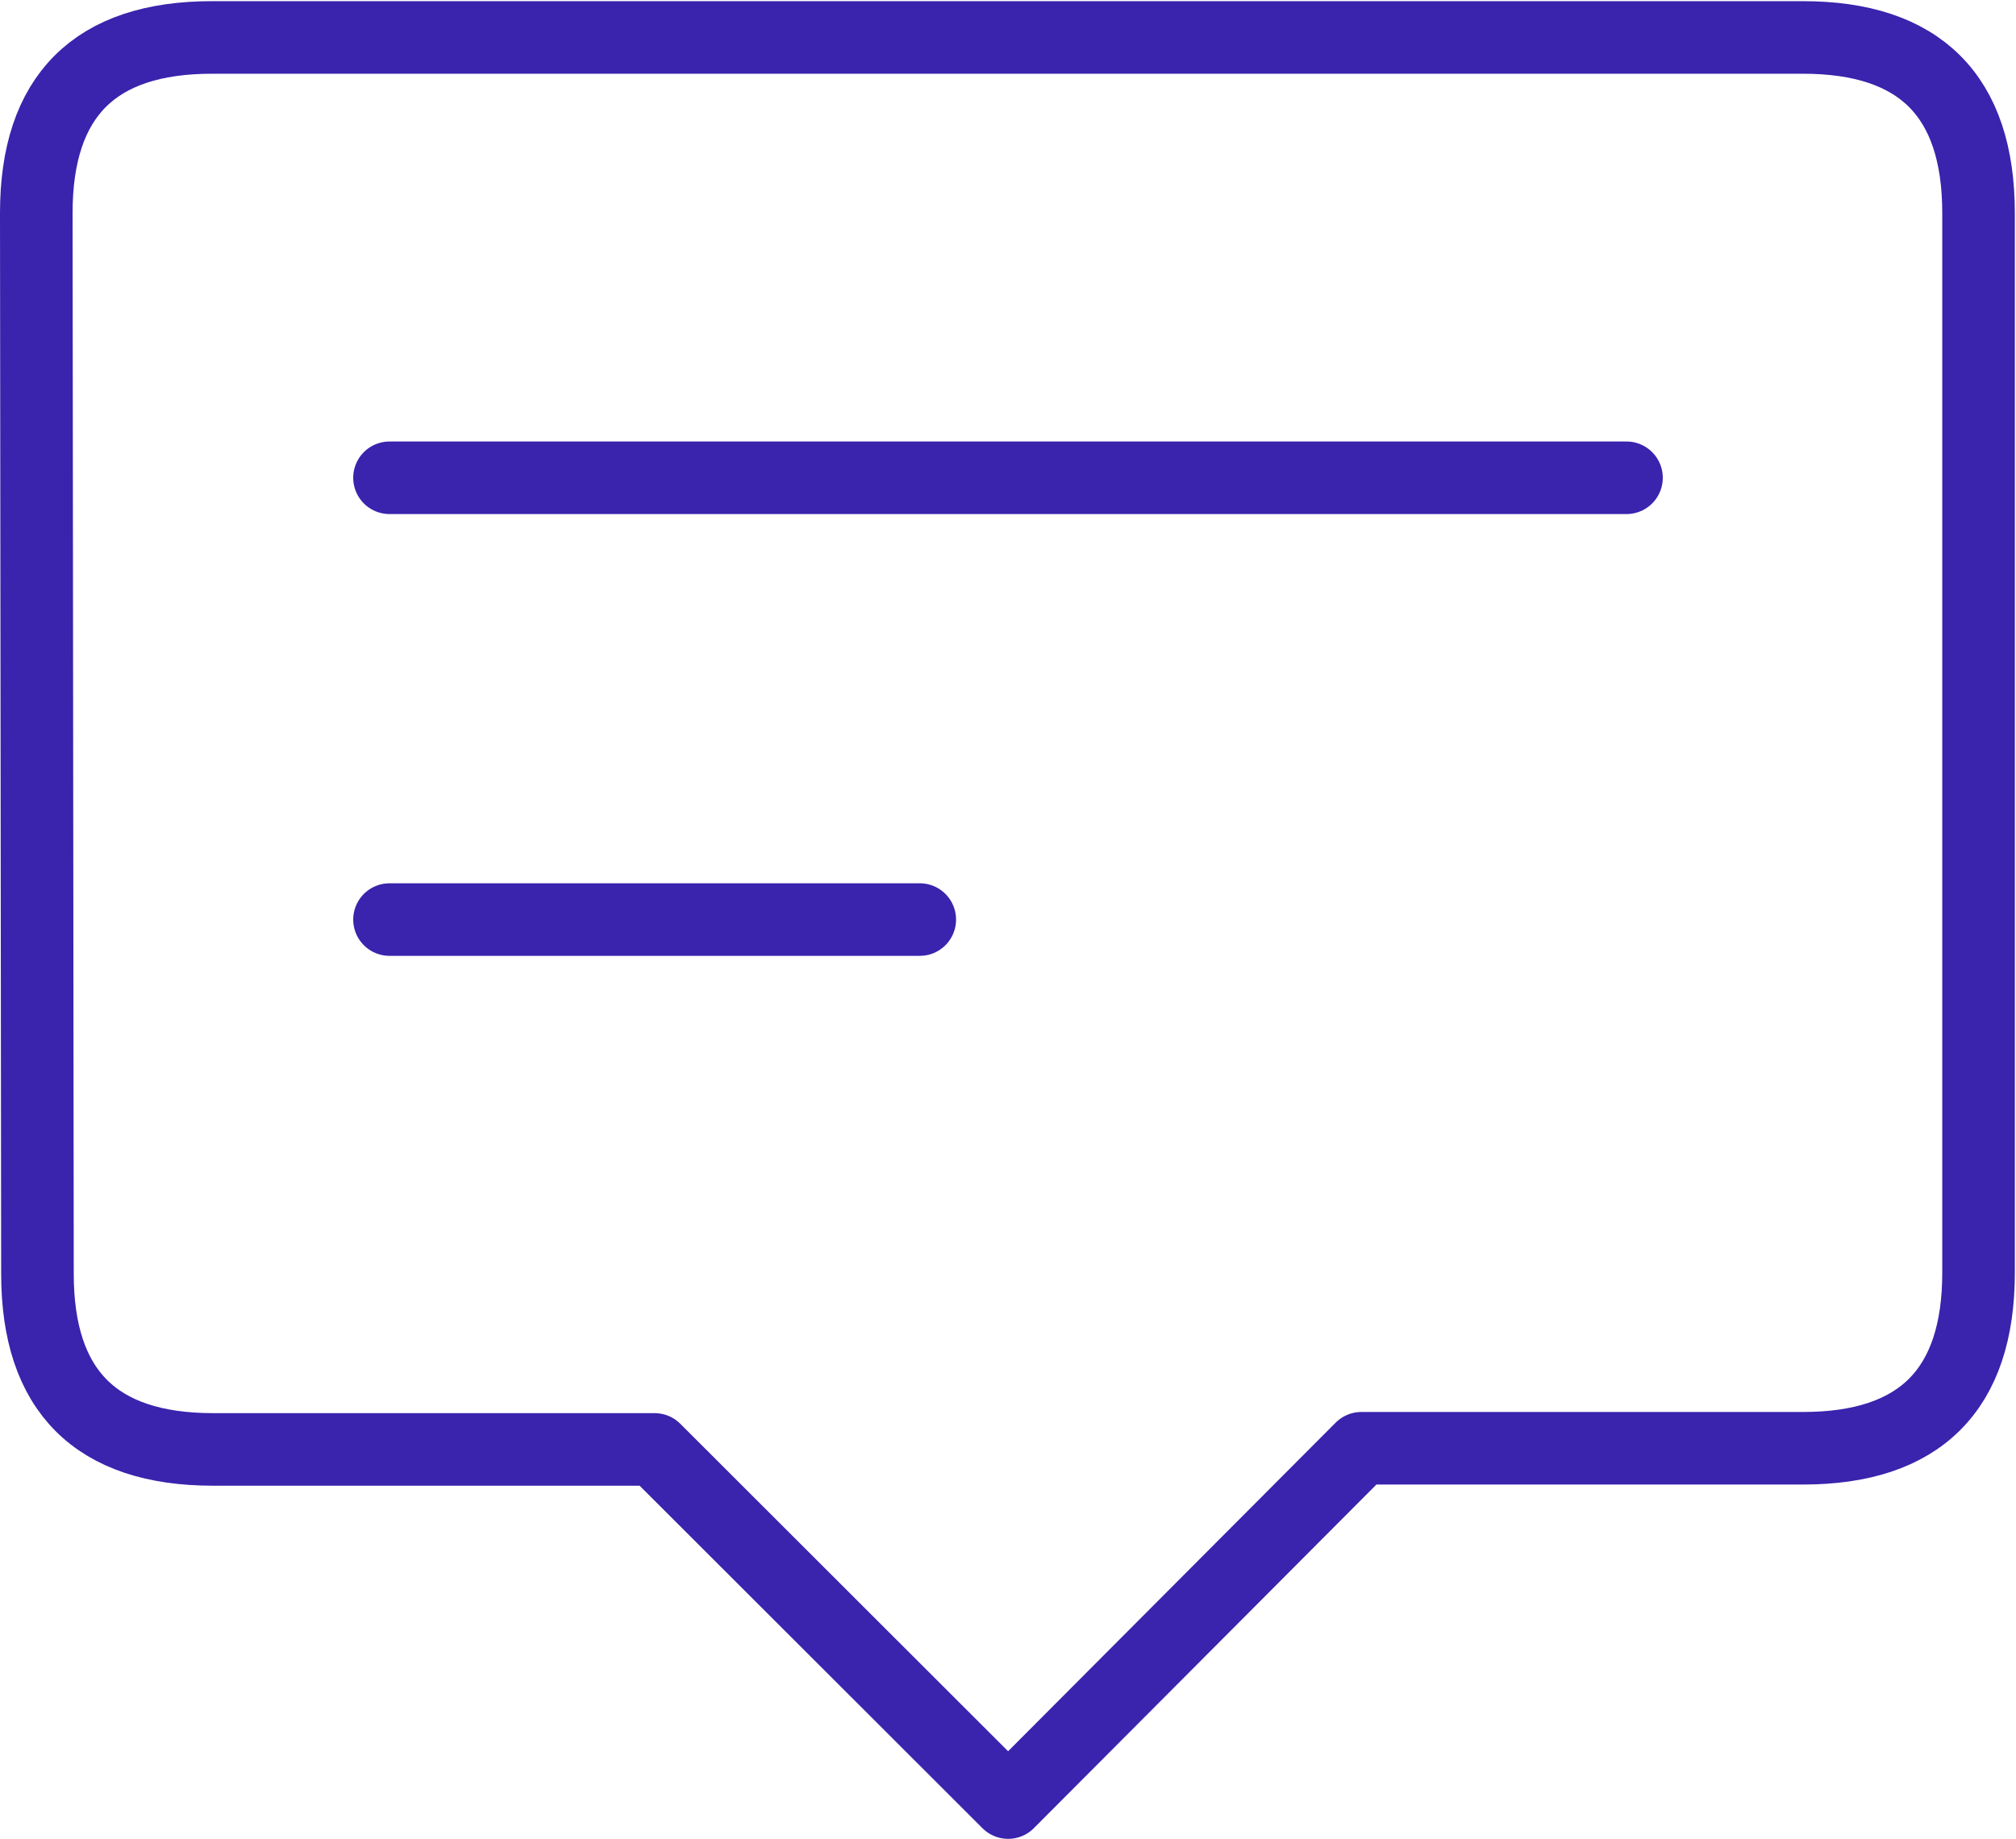 <?xml version="1.0" encoding="utf-8"?>
<svg viewBox="0 0 68.89 62.85" xmlns="http://www.w3.org/2000/svg">
  <defs>
    <style>.cls-1{fill:none;stroke:#007377;stroke-linecap:round;stroke-linejoin:round;stroke-width:2.48px;}</style>
  </defs>
  <g id="Layer_2" data-name="Layer 2">
    <g id="Layer_1-2" data-name="Layer 1">
      <path class="cls-1" d="M1.24,7.28q0-6,6-6H61.61q6,0,6,6V43.5q0,6-6,6H46.52L34.45,61.61,22.37,49.54H7.28q-6,0-6-6Z" style="stroke: rgb(58, 35, 173);"/>
      <path class="cls-1" d="M13.31,16.33H55.58" style="stroke: rgb(58, 35, 173);"/>
      <path class="cls-1" d="M13.31,31.43H31.43" style="stroke: rgb(58, 35, 173);"/>
    </g>
  </g>
</svg>